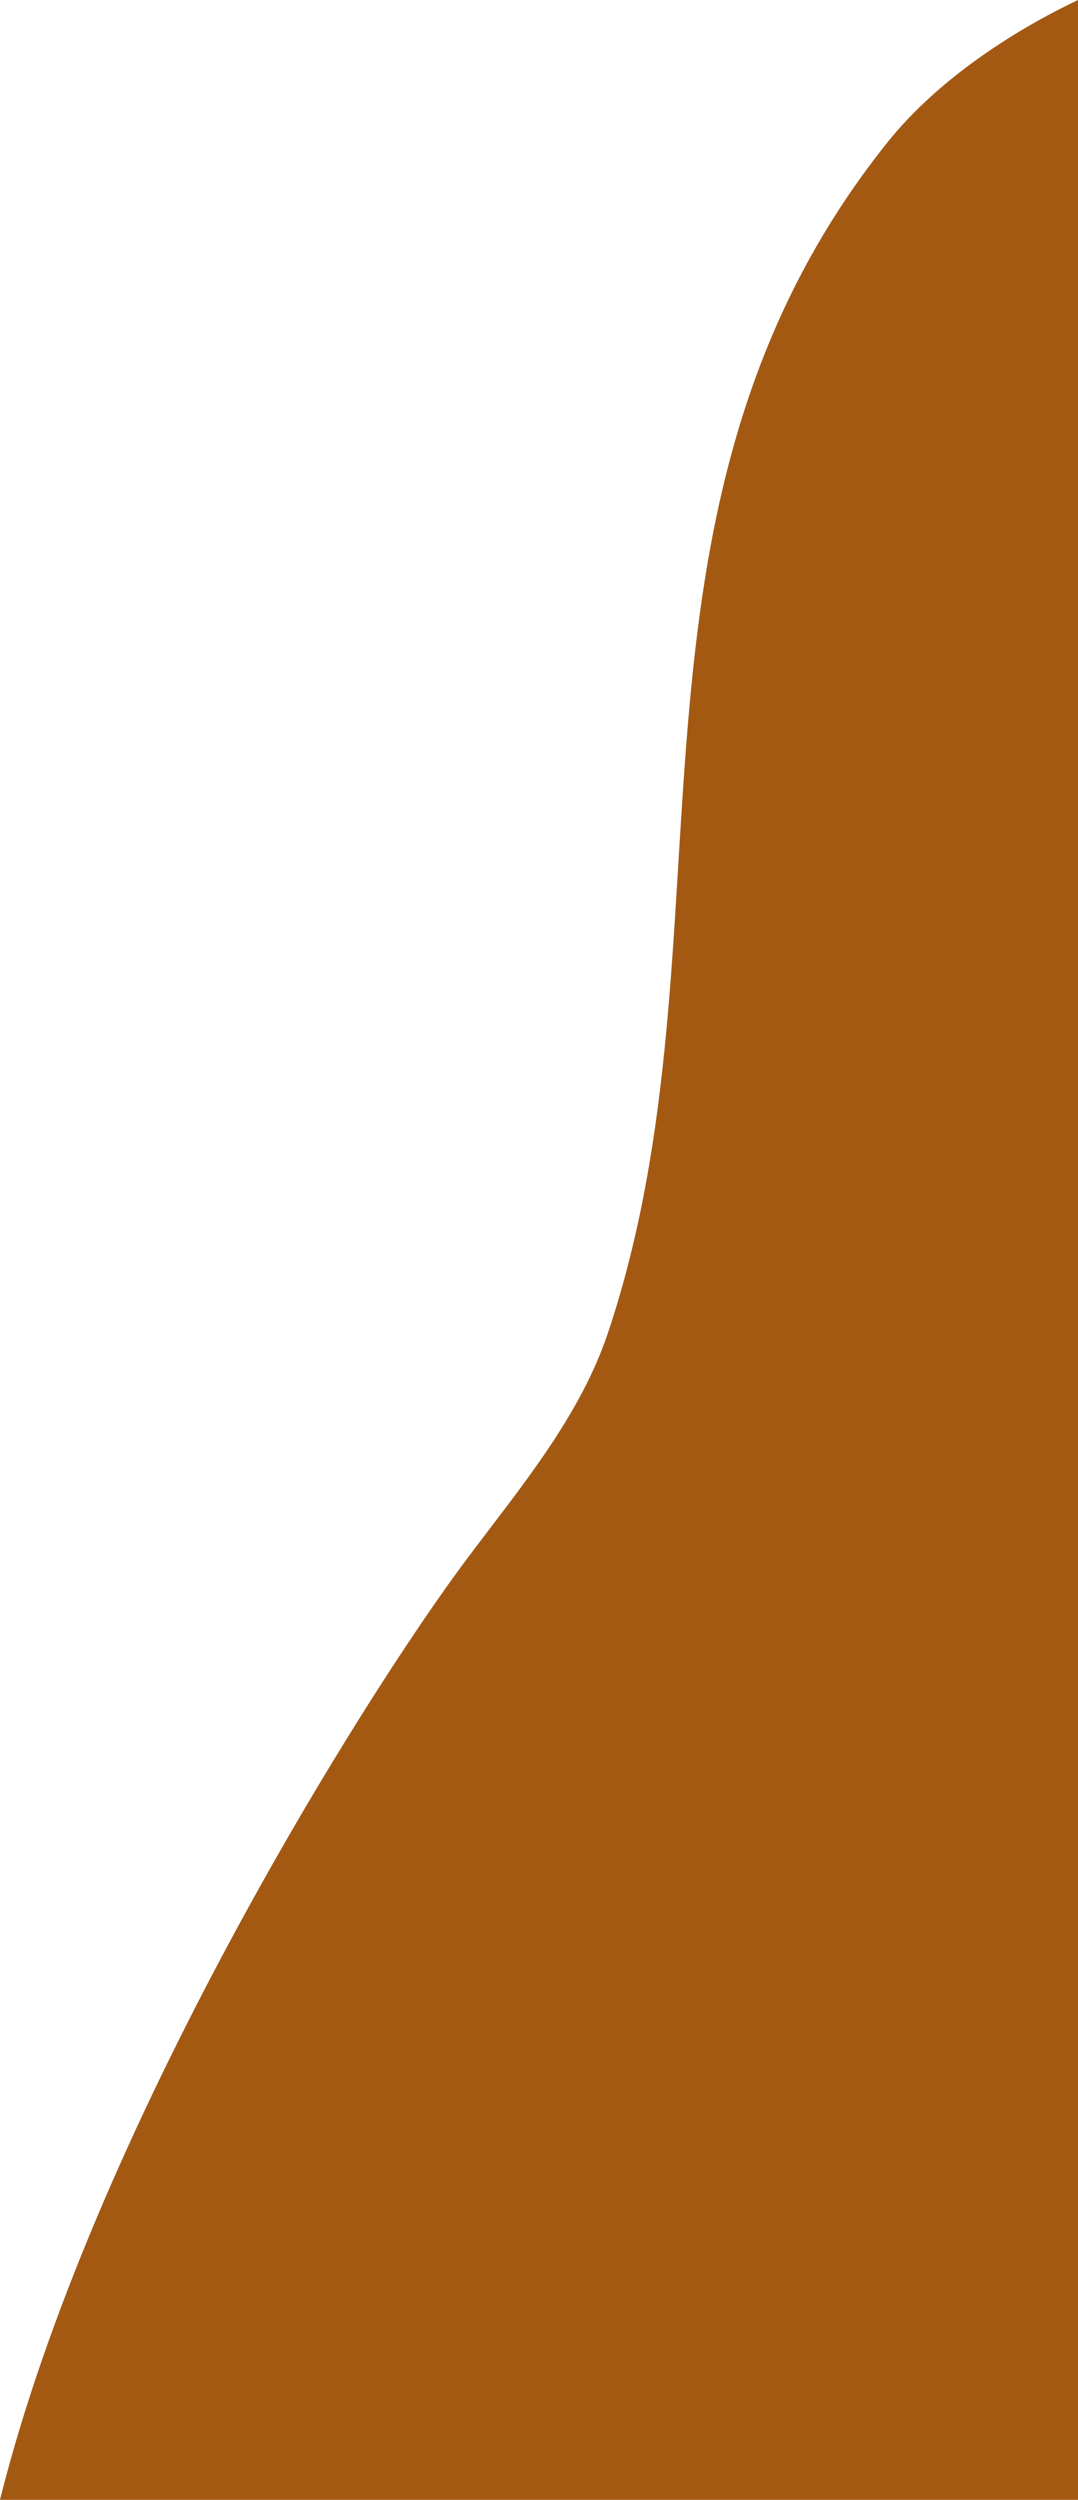 <?xml version="1.0" encoding="UTF-8" standalone="no"?><svg xmlns="http://www.w3.org/2000/svg" xmlns:xlink="http://www.w3.org/1999/xlink" fill="#000000" height="720.6" preserveAspectRatio="xMidYMid meet" version="1" viewBox="0.0 0.0 311.0 720.6" width="311" zoomAndPan="magnify"><g id="change1_1"><path d="M311,0c-23.5,11.2-42.8,25.9-54.7,40.7c-84.6,105.3-42.8,229.8-80.9,343.5 c-8.2,24.4-25.3,44.6-40.8,65.3C104,490.4,26.4,614.9,0,720.6h311V0z" fill="#a45913"/></g></svg>